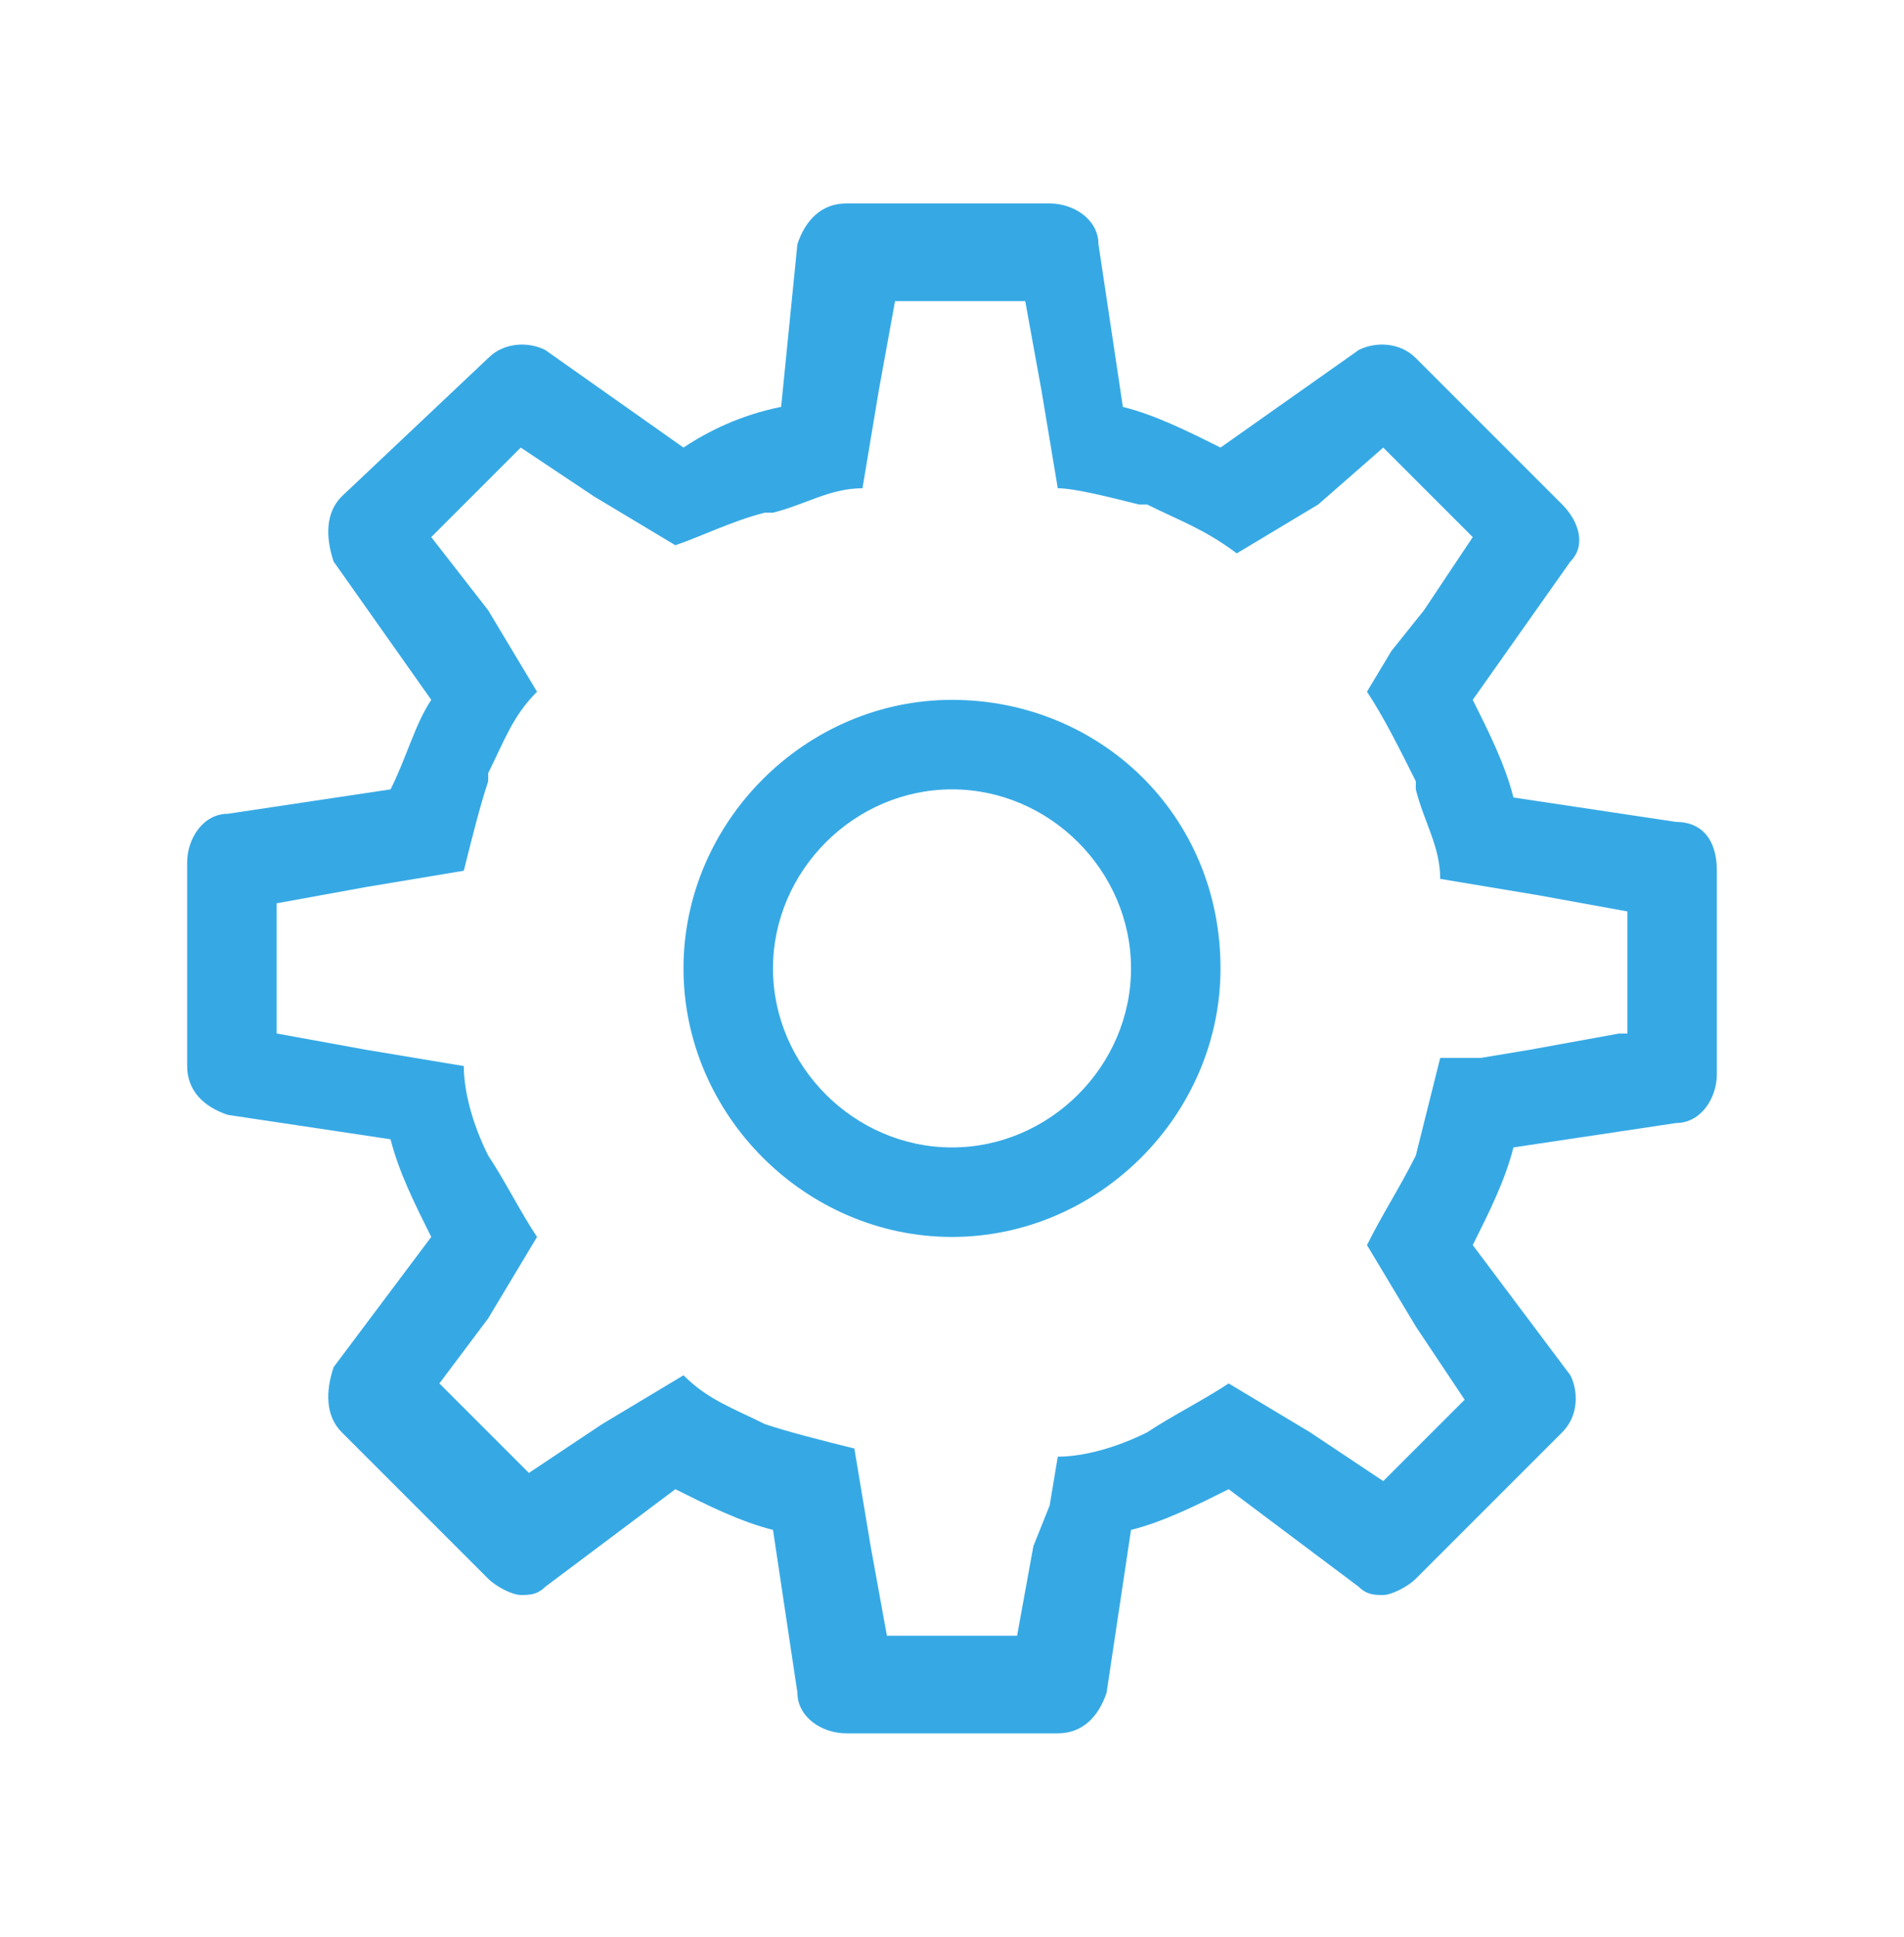 <?xml version="1.0" encoding="utf-8"?>
<!-- Generator: Adobe Illustrator 21.0.0, SVG Export Plug-In . SVG Version: 6.00 Build 0)  -->
<svg version="1.1" id="transport" xmlns="http://www.w3.org/2000/svg" xmlns:xlink="http://www.w3.org/1999/xlink" x="0px" y="0px"
	 viewBox="0 0 23.4 23.8" style="enable-background:new 0 0 23.4 23.8;" xml:space="preserve">
<style type="text/css">
	.st0{fill:#36A9E5;}
</style>
<g>
	<path class="st0" d="M20.6,10.1l-2-0.3c-0.1-0.4-0.3-0.8-0.5-1.2l1.2-1.7c0.2-0.2,0.1-0.5-0.1-0.7l-1.8-1.8
		c-0.2-0.2-0.5-0.2-0.7-0.1L15,5.5c-0.4-0.2-0.8-0.4-1.2-0.5l-0.3-2c0-0.3-0.3-0.5-0.6-0.5h-2.5c-0.3,0-0.5,0.2-0.6,0.5L9.6,5
		C9.1,5.1,8.7,5.3,8.4,5.5L6.7,4.3C6.5,4.2,6.2,4.2,6,4.4L4.2,6.1C4,6.3,4,6.6,4.1,6.9l1.2,1.7C5.1,8.9,5,9.3,4.8,9.7l-2,0.3
		c-0.3,0-0.5,0.3-0.5,0.6v2.5c0,0.3,0.2,0.5,0.5,0.6l2,0.3c0.1,0.4,0.3,0.8,0.5,1.2l-1.2,1.6C4,17.1,4,17.4,4.2,17.6L6,19.4
		c0.1,0.1,0.3,0.2,0.4,0.2c0.1,0,0.2,0,0.3-0.1l1.6-1.2c0.4,0.2,0.8,0.4,1.2,0.5l0.3,2c0,0.3,0.3,0.5,0.6,0.5H13
		c0.3,0,0.5-0.2,0.6-0.5l0.3-2c0.4-0.1,0.8-0.3,1.2-0.5l1.6,1.2c0.1,0.1,0.2,0.1,0.3,0.1c0.1,0,0.3-0.1,0.4-0.2l1.8-1.8
		c0.2-0.2,0.2-0.5,0.1-0.7l-1.2-1.6c0.2-0.4,0.4-0.8,0.5-1.2l2-0.3c0.3,0,0.5-0.3,0.5-0.6v-2.5C21.1,10.3,20.9,10.1,20.6,10.1z
		 M19.9,12.7l-1.1,0.2l-0.6,0.1L17.7,13c-0.1,0.4-0.2,0.8-0.3,1.2c0,0,0,0,0,0c-0.2,0.4-0.4,0.7-0.6,1.1l0.3,0.5l0.3,0.5l0.6,0.9
		L17,18.2l-0.9-0.6l-0.5-0.3l-0.5-0.3c-0.3,0.2-0.7,0.4-1,0.6c0,0,0,0,0,0c-0.4,0.2-0.8,0.3-1.1,0.3l-0.1,0.6L12.7,19l-0.2,1.1h-1.6
		L10.7,19l-0.1-0.6l-0.1-0.6c-0.4-0.1-0.8-0.2-1.1-0.3c0,0,0,0,0,0c-0.4-0.2-0.7-0.3-1-0.6l-0.5,0.3l-0.5,0.3l-0.9,0.6l-1.1-1.1
		L6,16.2l0.3-0.5l0.3-0.5c-0.2-0.3-0.4-0.7-0.6-1c0,0,0,0,0,0c-0.2-0.4-0.3-0.8-0.3-1.1l-0.6-0.1l-0.6-0.1l-1.1-0.2v-1.6l1.1-0.2
		l0.6-0.1l0.6-0.1c0.1-0.4,0.2-0.8,0.3-1.1c0,0,0,0,0-0.1c0.2-0.4,0.3-0.7,0.6-1L6.3,8L6,7.5L5.3,6.6l1.1-1.1l0.9,0.6l0.5,0.3
		l0.5,0.3C8.6,6.6,9,6.4,9.4,6.3c0,0,0,0,0.1,0c0.4-0.1,0.7-0.3,1.1-0.3l0.1-0.6l0.1-0.6l0.2-1.1h1.6l0.2,1.1l0.1,0.6l0.1,0.6
		C13.2,6,13.6,6.1,14,6.2c0,0,0,0,0.1,0c0.4,0.2,0.7,0.3,1.1,0.6l0.5-0.3l0.5-0.3L17,5.5l1.1,1.1l-0.6,0.9L17.1,8l-0.3,0.5
		c0.2,0.3,0.4,0.7,0.6,1.1c0,0,0,0,0,0.1c0.1,0.4,0.3,0.7,0.3,1.1l0.6,0.1l0.6,0.1l1.1,0.2V12.7z"/>
	<path class="st0" d="M11.7,8.6c-1.8,0-3.3,1.5-3.3,3.3c0,1.8,1.5,3.3,3.3,3.3c1.8,0,3.3-1.5,3.3-3.3C15,10,13.5,8.6,11.7,8.6z
		 M11.7,14.1c-1.2,0-2.2-1-2.2-2.2c0-1.2,1-2.2,2.2-2.2c1.2,0,2.2,1,2.2,2.2C13.9,13.1,12.9,14.1,11.7,14.1z"/>
</g>
</svg>
